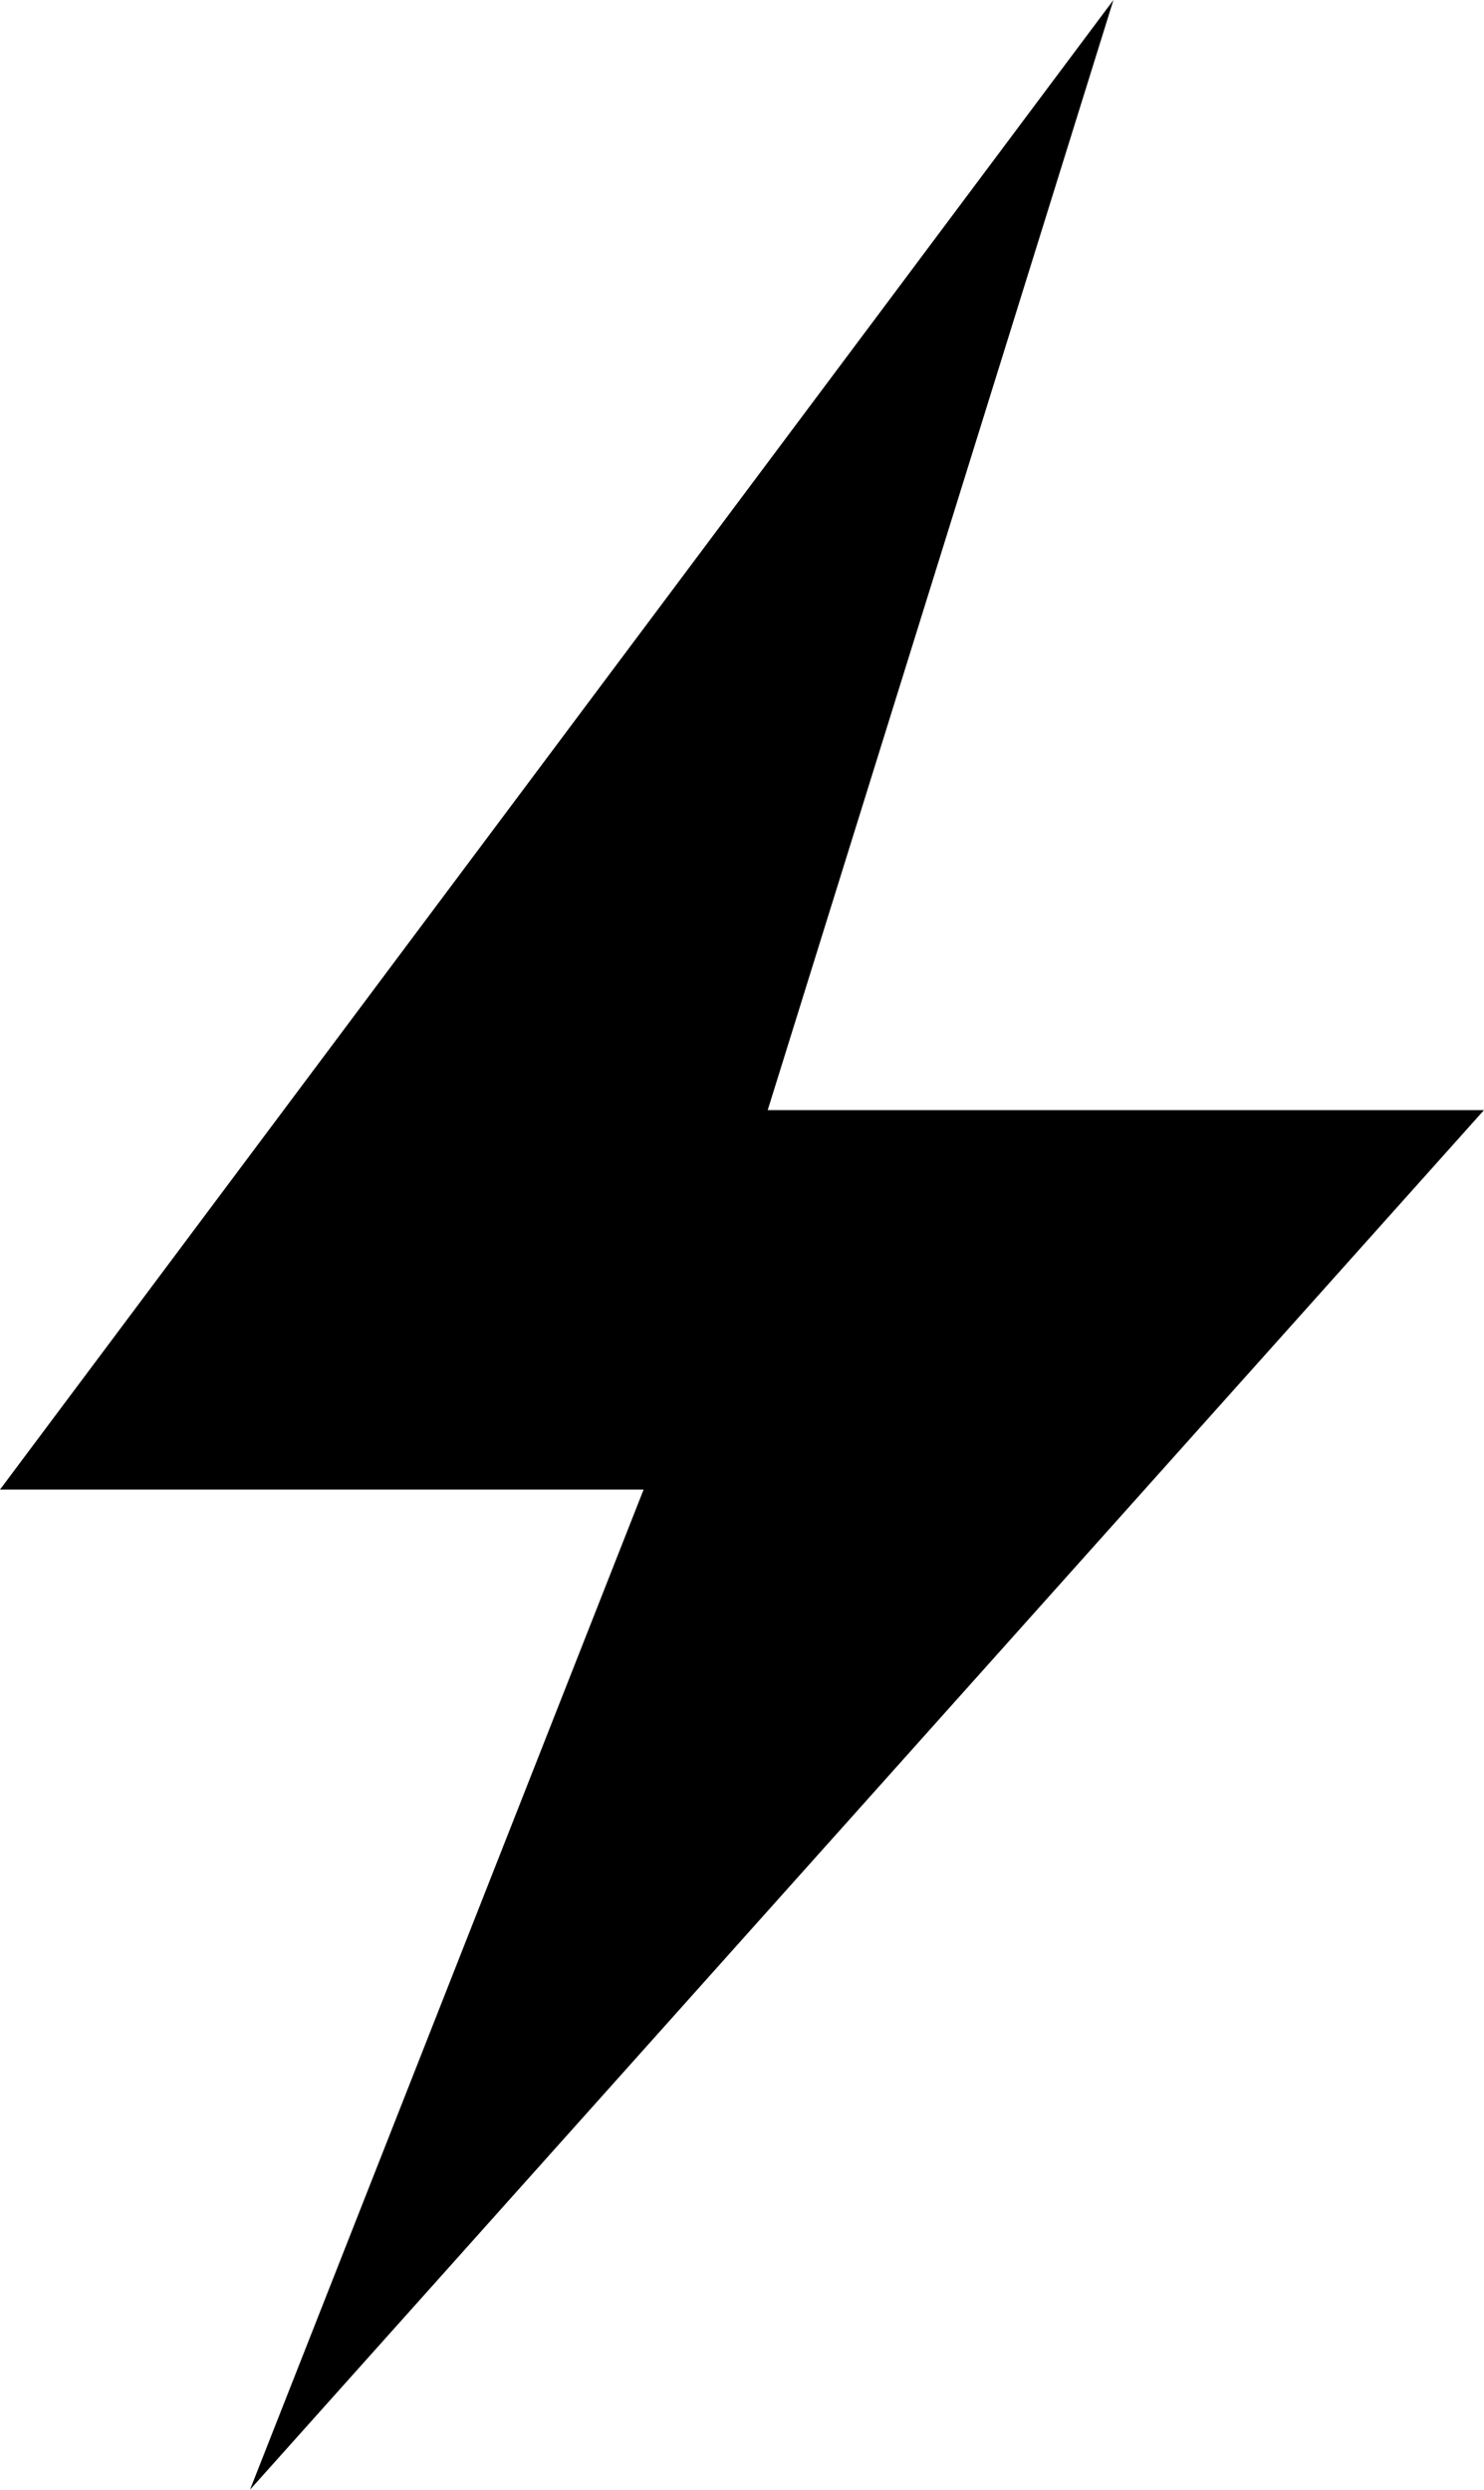 <?xml version="1.0" encoding="UTF-8"?><svg id="Layer_2" xmlns="http://www.w3.org/2000/svg" viewBox="0 0 8.37 14.04"><defs><style>.cls-1{stroke-width:0px;}</style></defs><g id="Layer_1-2"><polygon class="cls-1" points="6.28 0 4.33 6.26 8.37 6.26 1.41 14.04 3.63 8.4 0 8.4 6.28 0"/></g></svg>